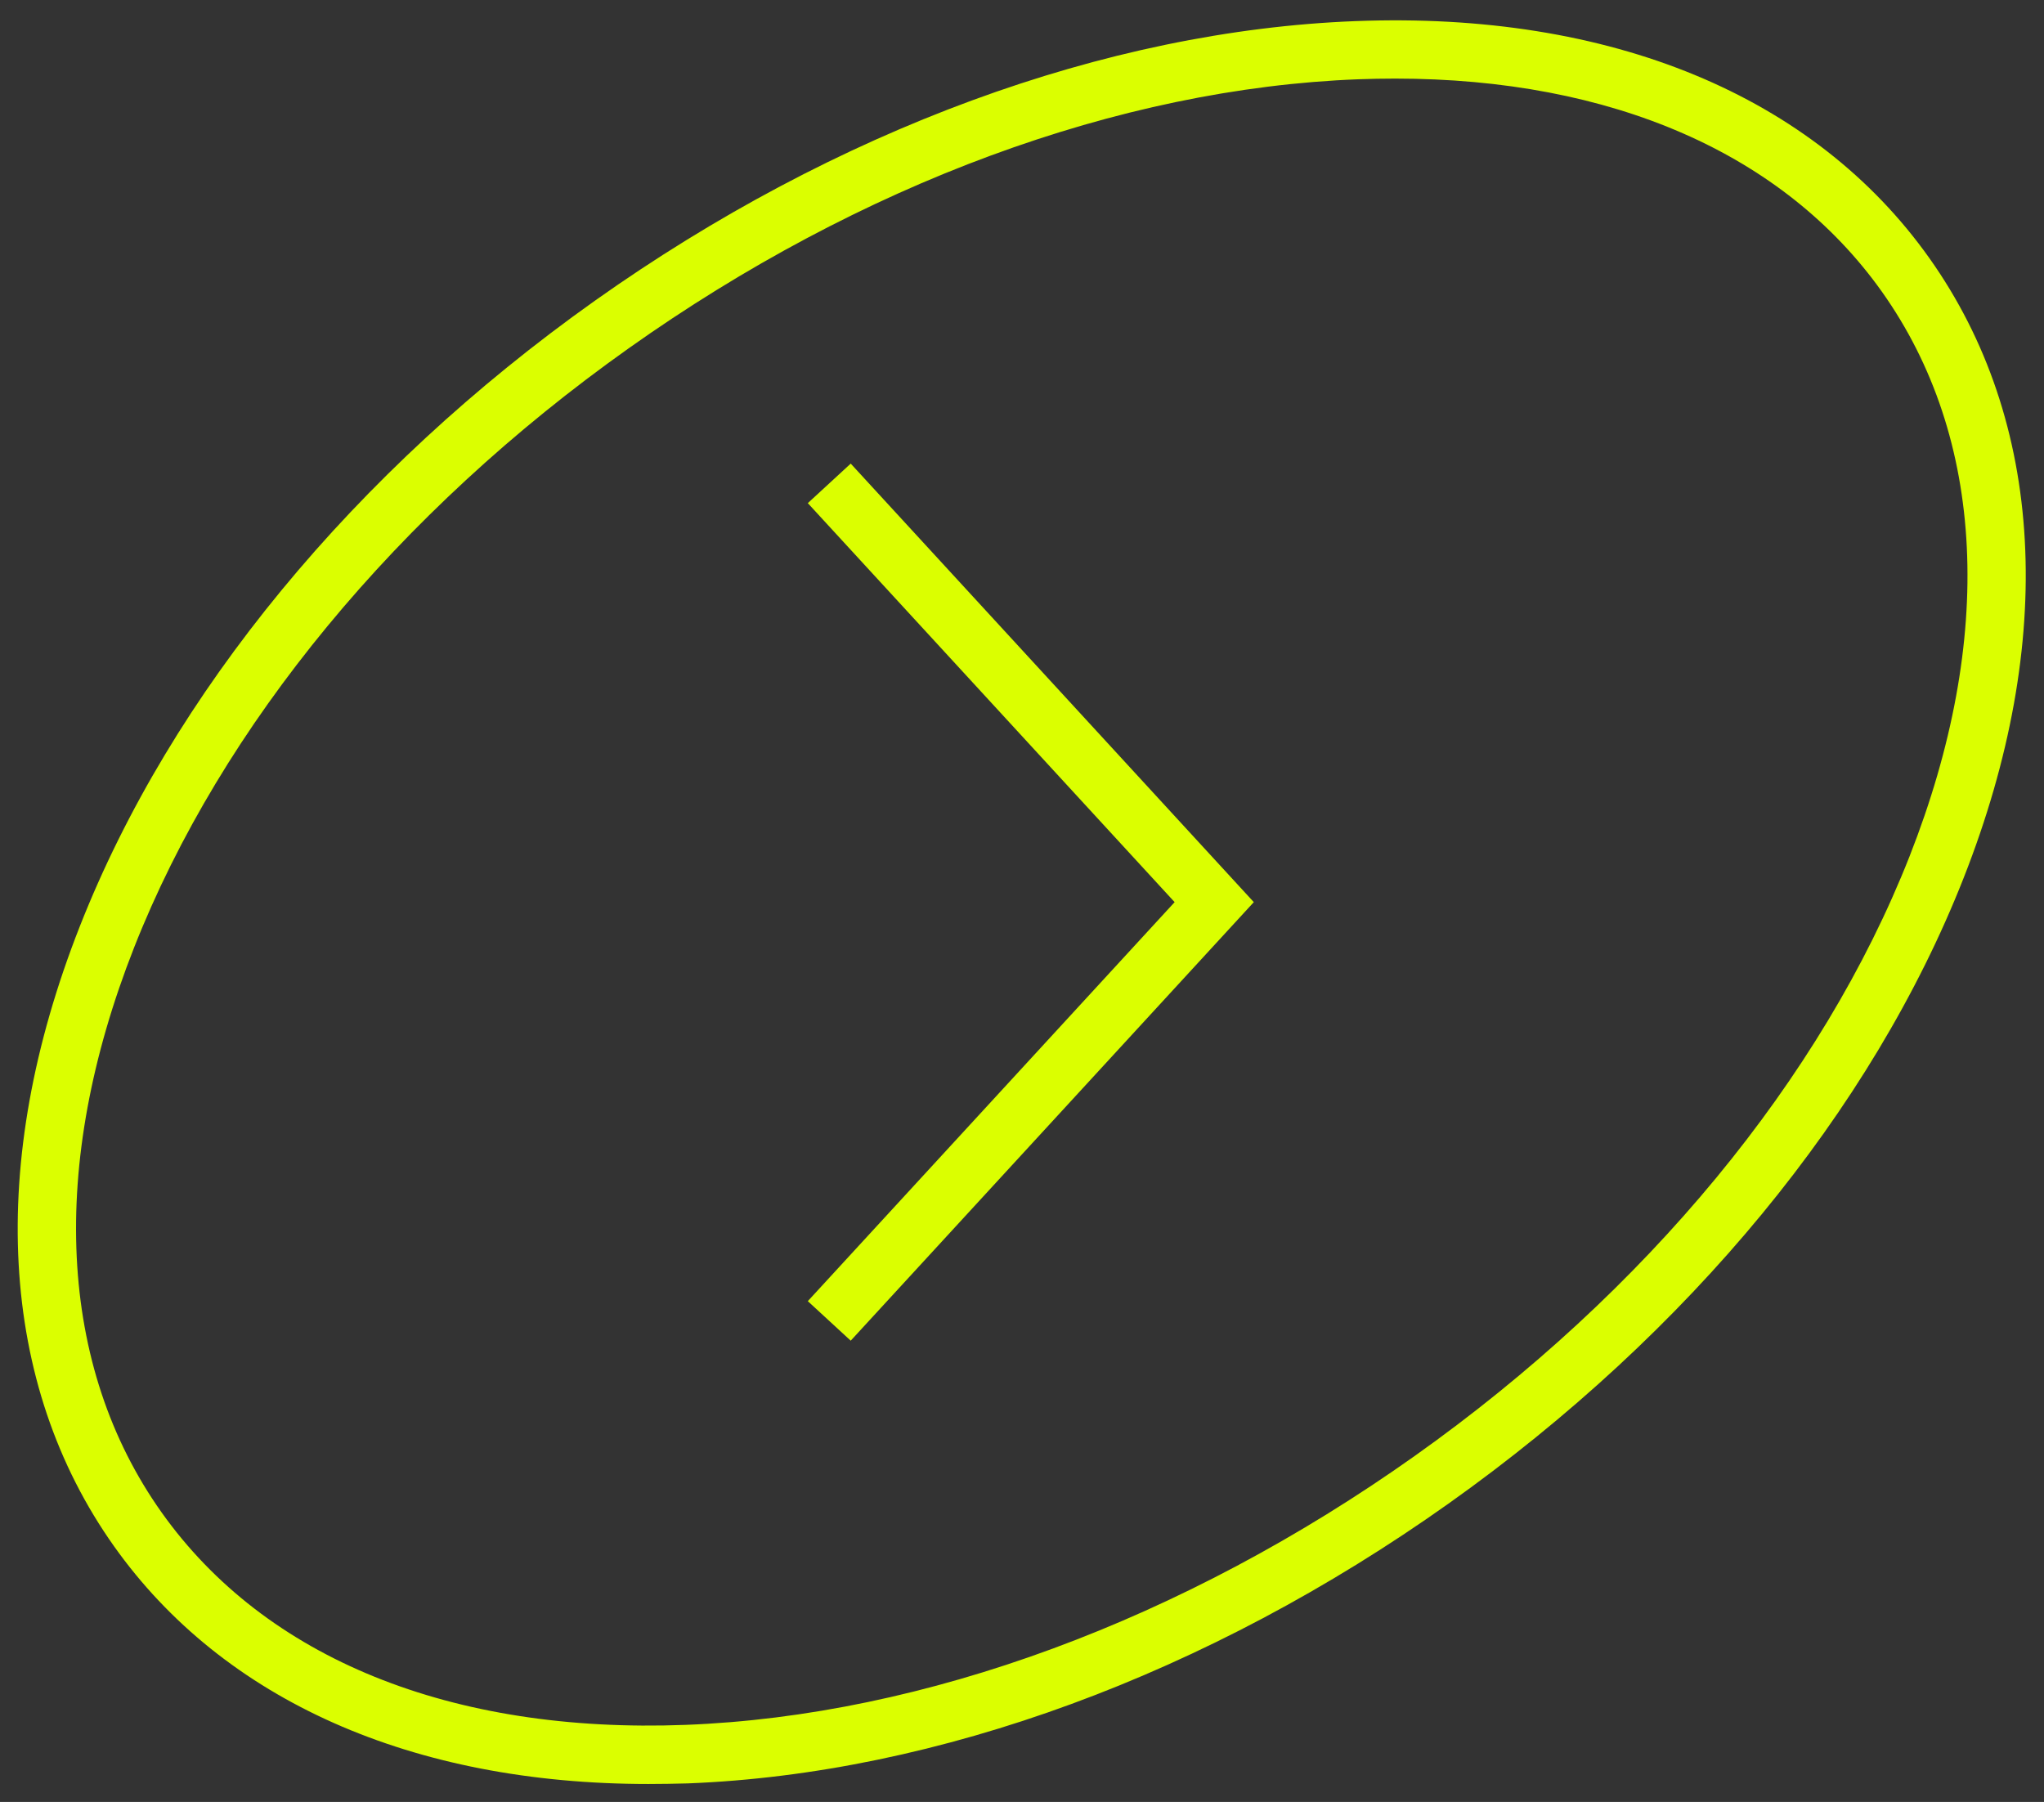 <?xml version="1.0" encoding="utf-8"?>
<!-- Generator: Adobe Illustrator 25.4.1, SVG Export Plug-In . SVG Version: 6.00 Build 0)  -->
<svg version="1.1" id="Ebene_1" xmlns="http://www.w3.org/2000/svg" xmlns:xlink="http://www.w3.org/1999/xlink" x="0px" y="0px"
	 viewBox="0 0 175.3 154.54" style="enable-background:new 0 0 175.3 154.54;" xml:space="preserve">
<rect x="0" y="0" width="175.3" height="154.54" fill="#333333" stroke="none"/>
<style type="text/css">
	.st0{fill:#DBFF00;}
</style>
<g>
	<path class="st0" d="M55.6,153c-20.25,0-36.44-7.17-45.82-20.39c-9.89-13.94-10.94-32.82-2.94-53.15
		c7.85-19.96,23.54-39.02,44.18-53.67C71.66,11.15,94.84,2.63,116.27,1.81c21.84-0.84,39.3,6.38,49.2,20.33s10.94,32.82,2.94,53.15
		c-7.85,19.96-23.55,39.02-44.19,53.67c-20.64,14.65-43.81,23.16-65.25,23.99C57.84,152.98,56.71,153,55.6,153z M119.65,6.74
		c-1.05,0-2.11,0.02-3.18,0.06c-20.48,0.78-42.69,8.98-62.55,23.07C34.06,43.96,19,62.22,11.49,81.29
		c-7.36,18.71-6.52,35.9,2.37,48.42s24.83,18.99,44.93,18.22c20.48-0.78,42.69-8.98,62.55-23.07
		c19.86-14.09,34.92-32.35,42.43-51.42c7.36-18.71,6.52-35.9-2.37-48.42C152.98,13.17,138.23,6.74,119.65,6.74z"/>
</g>
<g>
	<polygon class="st0" points="72.96,114.98 69.28,111.59 100.74,77.37 69.28,43.15 72.96,39.76 107.53,77.37 	"/>
</g>
</svg>

